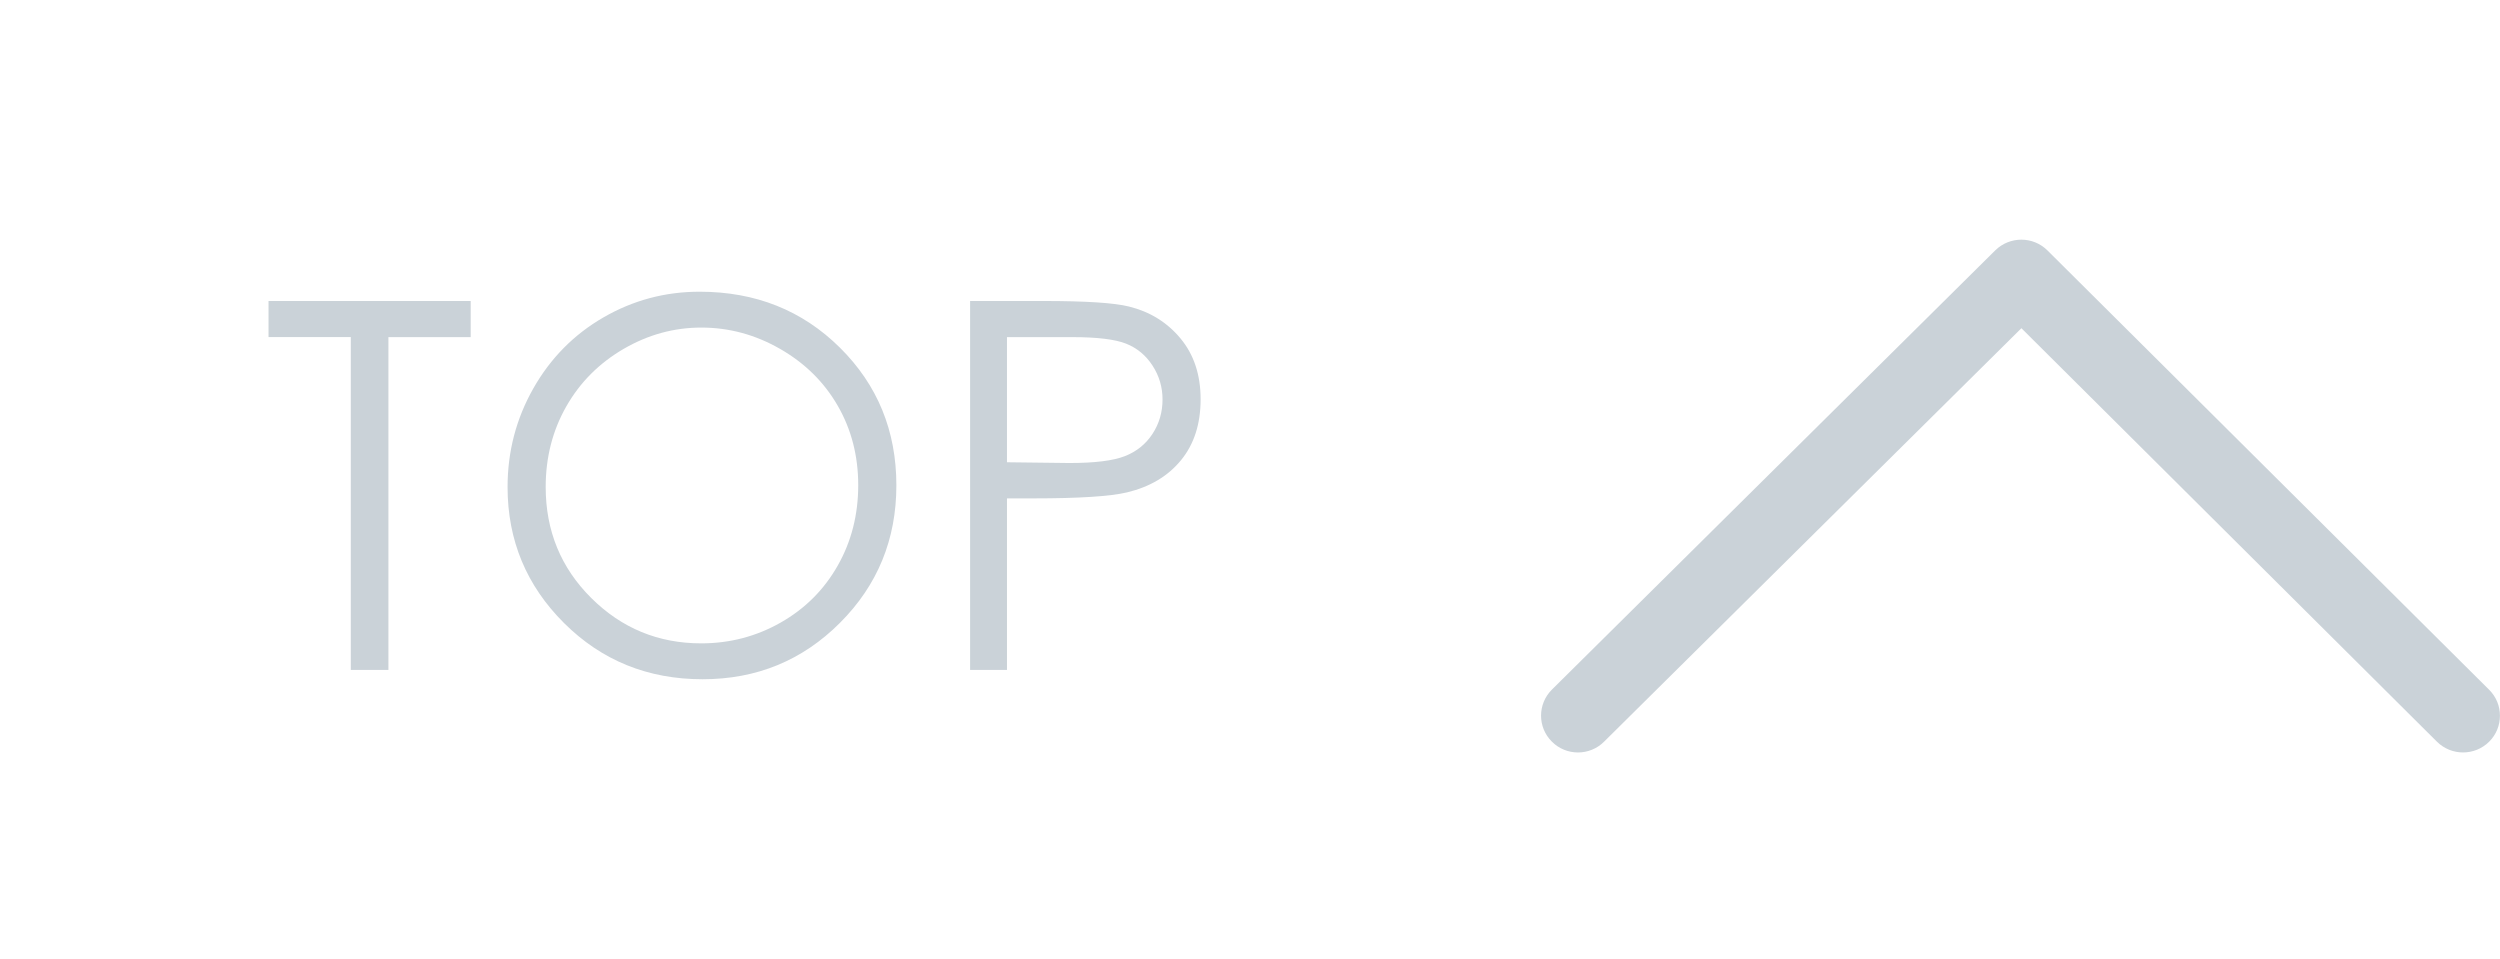 <?xml version="1.0" encoding="utf-8"?>
<!-- Generator: Adobe Illustrator 16.0.0, SVG Export Plug-In . SVG Version: 6.00 Build 0)  -->
<!DOCTYPE svg PUBLIC "-//W3C//DTD SVG 1.1//EN" "http://www.w3.org/Graphics/SVG/1.1/DTD/svg11.dtd">
<svg version="1.1" xmlns="http://www.w3.org/2000/svg" xmlns:xlink="http://www.w3.org/1999/xlink" x="0px" y="0px" width="73px"
	 height="28px" viewBox="0 0 73 28" enable-background="new 0 0 73 28" xml:space="preserve">
<g id="背景_xA0_影像_1_">
</g>
<g id="TOP">
	<g>
		<path fill="#CAD2D8" d="M7.841,9.843V8.789h5.903v1.055h-2.402v9.719h-1.099V9.843H7.841z"/>
		<path fill="#CAD2D8" d="M20.428,8.518c1.632,0,2.998,0.544,4.097,1.633c1.099,1.089,1.649,2.429,1.649,4.021
			c0,1.577-0.548,2.915-1.646,4.014c-1.097,1.099-2.434,1.648-4.013,1.648c-1.598,0-2.946-0.547-4.045-1.641
			c-1.099-1.094-1.649-2.418-1.649-3.971c0-1.035,0.25-1.994,0.751-2.878c0.501-0.884,1.184-1.576,2.049-2.076
			C18.486,8.768,19.421,8.518,20.428,8.518z M20.476,9.565c-0.797,0-1.553,0.208-2.267,0.623c-0.714,0.416-1.272,0.975-1.673,1.679
			s-0.602,1.488-0.602,2.353c0,1.28,0.444,2.361,1.332,3.243s1.958,1.323,3.209,1.323c0.836,0,1.61-0.203,2.322-0.608
			s1.267-0.96,1.665-1.664c0.399-0.703,0.598-1.485,0.598-2.346c0-0.855-0.199-1.628-0.598-2.32
			c-0.398-0.691-0.959-1.245-1.683-1.66C22.055,9.772,21.288,9.565,20.476,9.565z"/>
		<path fill="#CAD2D8" d="M28.327,8.789h2.146c1.23,0,2.061,0.054,2.49,0.161c0.615,0.151,1.118,0.463,1.509,0.934
			s0.586,1.063,0.586,1.776c0,0.718-0.19,1.31-0.571,1.776c-0.381,0.467-0.906,0.78-1.575,0.941
			c-0.488,0.117-1.401,0.176-2.739,0.176h-0.769v5.01h-1.077V8.789z M29.404,9.843v3.655l1.824,0.022
			c0.737,0,1.277-0.067,1.619-0.201c0.342-0.134,0.61-0.351,0.806-0.65s0.293-0.635,0.293-1.005c0-0.36-0.098-0.69-0.293-0.99
			s-0.453-0.513-0.773-0.64c-0.32-0.126-0.843-0.19-1.571-0.19H29.404z"/>
	</g>
</g>
<g id="Forma_1_1_" enable-background="new    ">
	<g id="Forma_1">
		<g>
			<path fill-rule="evenodd" clip-rule="evenodd" fill="#CAD2D8" d="M72.684,20.142L59.787,7.314
				c-0.421-0.42-1.101-0.42-1.524-0.005L45.315,20.137c-0.42,0.419-0.423,1.098-0.001,1.518c0.418,0.422,1.104,0.422,1.523,0.004
				L59.025,9.584l12.134,12.074c0.422,0.418,1.104,0.418,1.524,0c0.211-0.21,0.315-0.482,0.315-0.759
				C72.999,20.627,72.895,20.351,72.684,20.142z"/>
		</g>
	</g>
</g>
</svg>

